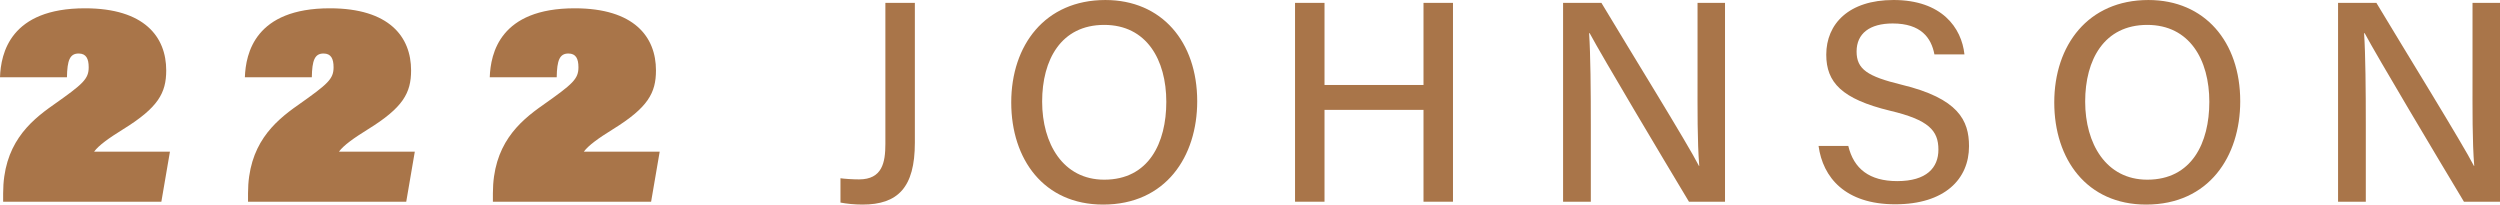 <?xml version="1.0" encoding="UTF-8"?>
<!DOCTYPE svg PUBLIC "-//W3C//DTD SVG 1.1//EN" "http://www.w3.org/Graphics/SVG/1.1/DTD/svg11.dtd">
<svg version="1.1" xmlns="http://www.w3.org/2000/svg" xmlns:xlink="http://www.w3.org/1999/xlink" x="0" y="0" width="250" height="20.456" viewBox="0, 0, 250, 20.456">
  <g id="Layer_1" transform="translate(-348.389, -368.014)">
    <path d="M348.703,388.185 L348.703,387.355 C348.703,382.521 351.25,380.231 353.71,378.515 C356.715,376.398 357.258,375.911 357.258,374.738 C357.258,373.88 357.001,373.365 356.256,373.365 C355.369,373.365 355.111,374.052 355.084,375.74 L348.389,375.74 C348.474,373.336 349.419,368.844 356.886,368.844 C362.837,368.844 365.011,371.705 365.011,375.053 C365.011,377.313 364.21,378.772 360.691,380.947 C359.261,381.834 358.26,382.549 357.801,383.178 L365.383,383.178 L364.525,388.185 z" fill="#A97549"/>
    <path d="M373.191,388.185 L373.191,387.355 C373.191,382.521 375.737,380.231 378.198,378.515 C381.203,376.398 381.746,375.911 381.746,374.738 C381.746,373.88 381.489,373.365 380.743,373.365 C379.857,373.365 379.599,374.052 379.571,375.74 L372.876,375.74 C372.962,373.336 373.906,368.844 381.374,368.844 C387.324,368.844 389.498,371.705 389.498,375.053 C389.498,377.313 388.698,378.772 385.179,380.947 C383.749,381.834 382.747,382.549 382.288,383.178 L389.87,383.178 L389.013,388.185 z" fill="#A97549"/>
    <path d="M397.678,388.185 L397.678,387.355 C397.678,382.521 400.224,380.231 402.685,378.515 C405.689,376.398 406.233,375.911 406.233,374.738 C406.233,373.88 405.976,373.365 405.231,373.365 C404.345,373.365 404.087,374.052 404.059,375.74 L397.364,375.74 C397.45,373.336 398.394,368.844 405.861,368.844 C411.812,368.844 413.986,371.705 413.986,375.053 C413.986,377.313 413.185,378.772 409.667,380.947 C408.236,381.834 407.235,382.549 406.775,383.178 L414.358,383.178 L413.5,388.185 z" fill="#A97549"/>
    <path d="M439.875,382.291 C439.875,386.783 438.158,388.471 434.639,388.471 C433.837,388.471 433.036,388.386 432.436,388.271 L432.436,385.839 C432.807,385.897 433.666,385.953 434.295,385.953 C436.613,385.953 436.927,384.266 436.927,382.406 L436.927,368.301 L439.875,368.301 z" fill="#A97549"/>
    <path d="M452.603,378.171 C452.603,382.378 454.692,385.982 458.811,385.982 C463.275,385.982 465.02,382.291 465.02,378.2 C465.02,373.994 463.045,370.504 458.811,370.504 C454.492,370.504 452.603,373.994 452.603,378.171 M468.11,378.143 C468.11,383.636 464.991,388.471 458.697,388.471 C452.775,388.471 449.513,383.95 449.513,378.258 C449.513,372.535 452.889,368.015 458.926,368.015 C464.563,368.015 468.11,372.192 468.11,378.143" fill="#A97549"/>
    <path d="M477.893,368.301 L480.84,368.301 L480.84,376.512 L490.739,376.512 L490.739,368.301 L493.687,368.301 L493.687,388.185 L490.739,388.185 L490.739,379.001 L480.84,379.001 L480.84,388.185 L477.893,388.185 z" fill="#A97549"/>
    <path d="M504.697,388.185 L504.697,368.301 L508.53,368.301 C511.306,372.936 517.2,382.463 518.286,384.609 L518.315,384.609 C518.115,382.149 518.143,378.973 518.143,375.711 L518.143,368.301 L520.89,368.301 L520.89,388.185 L517.285,388.185 C514.739,383.951 508.559,373.594 507.358,371.334 L507.3,371.334 C507.443,373.508 507.472,376.999 507.472,380.603 L507.472,388.185 z" fill="#A97549"/>
    <path d="M533.218,382.606 C533.763,384.895 535.335,386.125 538.111,386.125 C541.057,386.125 542.23,384.78 542.23,382.978 C542.23,381.062 541.258,380.002 537.395,379.087 C532.56,377.914 531.015,376.254 531.015,373.48 C531.015,370.419 533.247,368.014 537.739,368.014 C542.574,368.014 544.548,370.791 544.834,373.451 L541.83,373.451 C541.516,371.792 540.485,370.361 537.653,370.361 C535.364,370.361 534.048,371.362 534.048,373.165 C534.048,374.939 535.135,375.653 538.54,376.483 C544.233,377.857 545.291,380.06 545.291,382.634 C545.291,385.925 542.86,388.443 537.911,388.443 C532.904,388.443 530.672,385.753 530.244,382.606 z" fill="#A97549"/>
    <path d="M556.906,378.171 C556.906,382.378 558.994,385.982 563.115,385.982 C567.578,385.982 569.322,382.291 569.322,378.2 C569.322,373.994 567.349,370.504 563.115,370.504 C558.795,370.504 556.906,373.994 556.906,378.171 M572.412,378.143 C572.412,383.636 569.294,388.471 563,388.471 C557.077,388.471 553.815,383.95 553.815,378.258 C553.815,372.535 557.192,368.015 563.229,368.015 C568.865,368.015 572.412,372.192 572.412,378.143" fill="#A97549"/>
    <path d="M582.195,388.185 L582.195,368.301 L586.028,368.301 C588.804,372.936 594.698,382.463 595.784,384.609 L595.813,384.609 C595.613,382.149 595.641,378.973 595.641,375.711 L595.641,368.301 L598.389,368.301 L598.389,388.185 L594.783,388.185 C592.237,383.951 586.057,373.594 584.856,371.334 L584.798,371.334 C584.94,373.508 584.97,376.999 584.97,380.603 L584.97,388.185 z" fill="#A97549"/>
  </g>
</svg>
